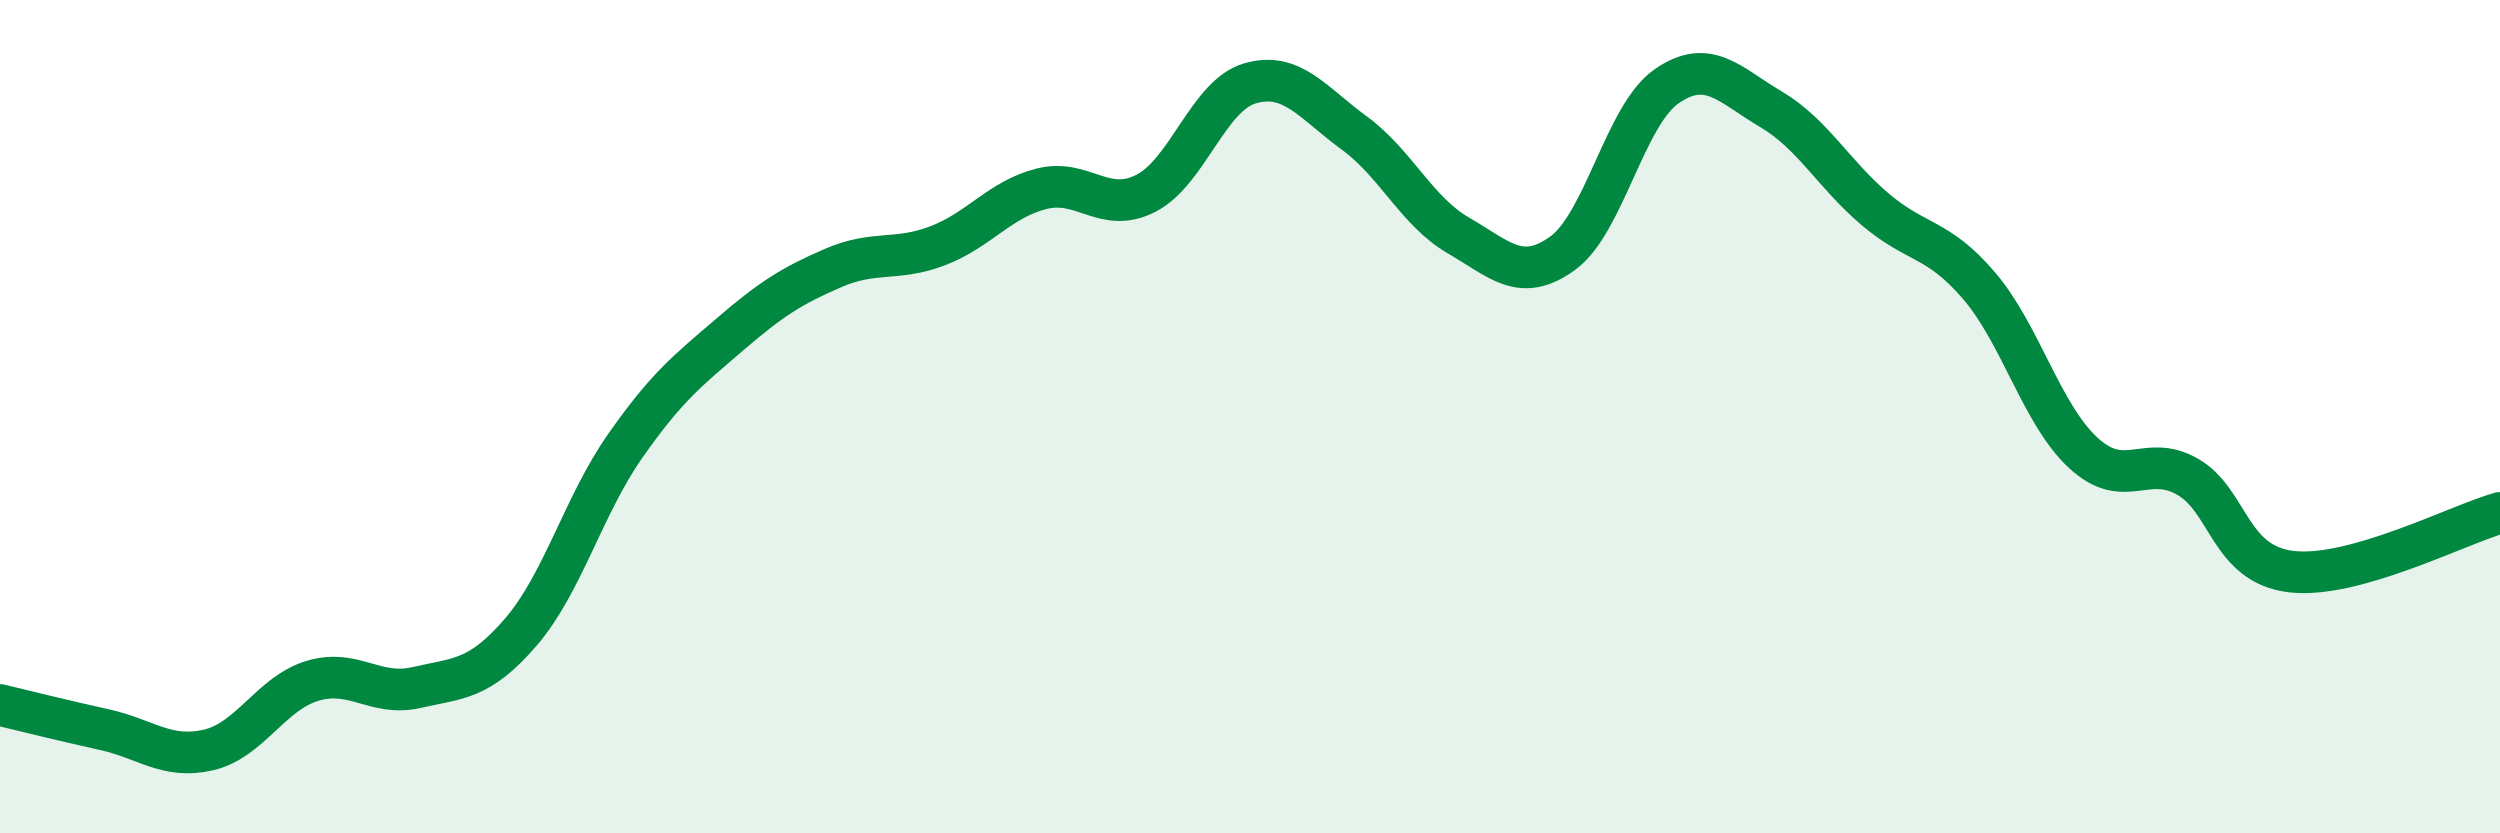 
    <svg width="60" height="20" viewBox="0 0 60 20" xmlns="http://www.w3.org/2000/svg">
      <path
        d="M 0,16.92 C 0.5,17.04 1.5,17.29 2.5,17.51 C 3.5,17.73 4,18.23 5,18 C 6,17.77 6.5,16.64 7.5,16.34 C 8.5,16.04 9,16.73 10,16.5 C 11,16.27 11.5,16.33 12.5,15.17 C 13.5,14.01 14,12.14 15,10.71 C 16,9.28 16.5,8.9 17.5,8.04 C 18.5,7.18 19,6.86 20,6.43 C 21,6 21.5,6.28 22.5,5.9 C 23.5,5.52 24,4.78 25,4.53 C 26,4.28 26.5,5.15 27.5,4.64 C 28.5,4.13 29,2.29 30,2 C 31,1.71 31.5,2.46 32.5,3.19 C 33.5,3.92 34,5.07 35,5.65 C 36,6.23 36.5,6.8 37.5,6.08 C 38.5,5.36 39,2.76 40,2.07 C 41,1.38 41.5,2.03 42.5,2.62 C 43.5,3.21 44,4.17 45,5.02 C 46,5.87 46.5,5.69 47.5,6.86 C 48.5,8.03 49,9.95 50,10.87 C 51,11.79 51.5,10.87 52.5,11.44 C 53.5,12.01 53.5,13.55 55,13.72 C 56.5,13.89 59,12.59 60,12.31L60 20L0 20Z"
        fill="#008740"
        opacity="0.1"
        stroke-linecap="round"
        stroke-linejoin="round"
      />
      <path
        d="M 0,16.92 C 0.5,17.04 1.5,17.29 2.5,17.51 C 3.5,17.73 4,18.23 5,18 C 6,17.77 6.5,16.64 7.5,16.34 C 8.5,16.04 9,16.73 10,16.5 C 11,16.27 11.5,16.33 12.5,15.17 C 13.5,14.01 14,12.14 15,10.71 C 16,9.28 16.5,8.9 17.5,8.04 C 18.5,7.18 19,6.86 20,6.43 C 21,6 21.5,6.28 22.5,5.9 C 23.5,5.52 24,4.78 25,4.53 C 26,4.28 26.5,5.15 27.5,4.64 C 28.5,4.13 29,2.29 30,2 C 31,1.71 31.5,2.46 32.5,3.19 C 33.5,3.92 34,5.07 35,5.65 C 36,6.23 36.5,6.8 37.5,6.08 C 38.5,5.36 39,2.76 40,2.07 C 41,1.38 41.5,2.03 42.5,2.62 C 43.5,3.21 44,4.17 45,5.02 C 46,5.87 46.5,5.69 47.5,6.86 C 48.5,8.03 49,9.95 50,10.87 C 51,11.79 51.5,10.87 52.5,11.44 C 53.5,12.01 53.5,13.55 55,13.72 C 56.5,13.89 59,12.59 60,12.31"
        stroke="#008740"
        stroke-width="1"
        fill="none"
        stroke-linecap="round"
        stroke-linejoin="round"
      />
    </svg>
  
